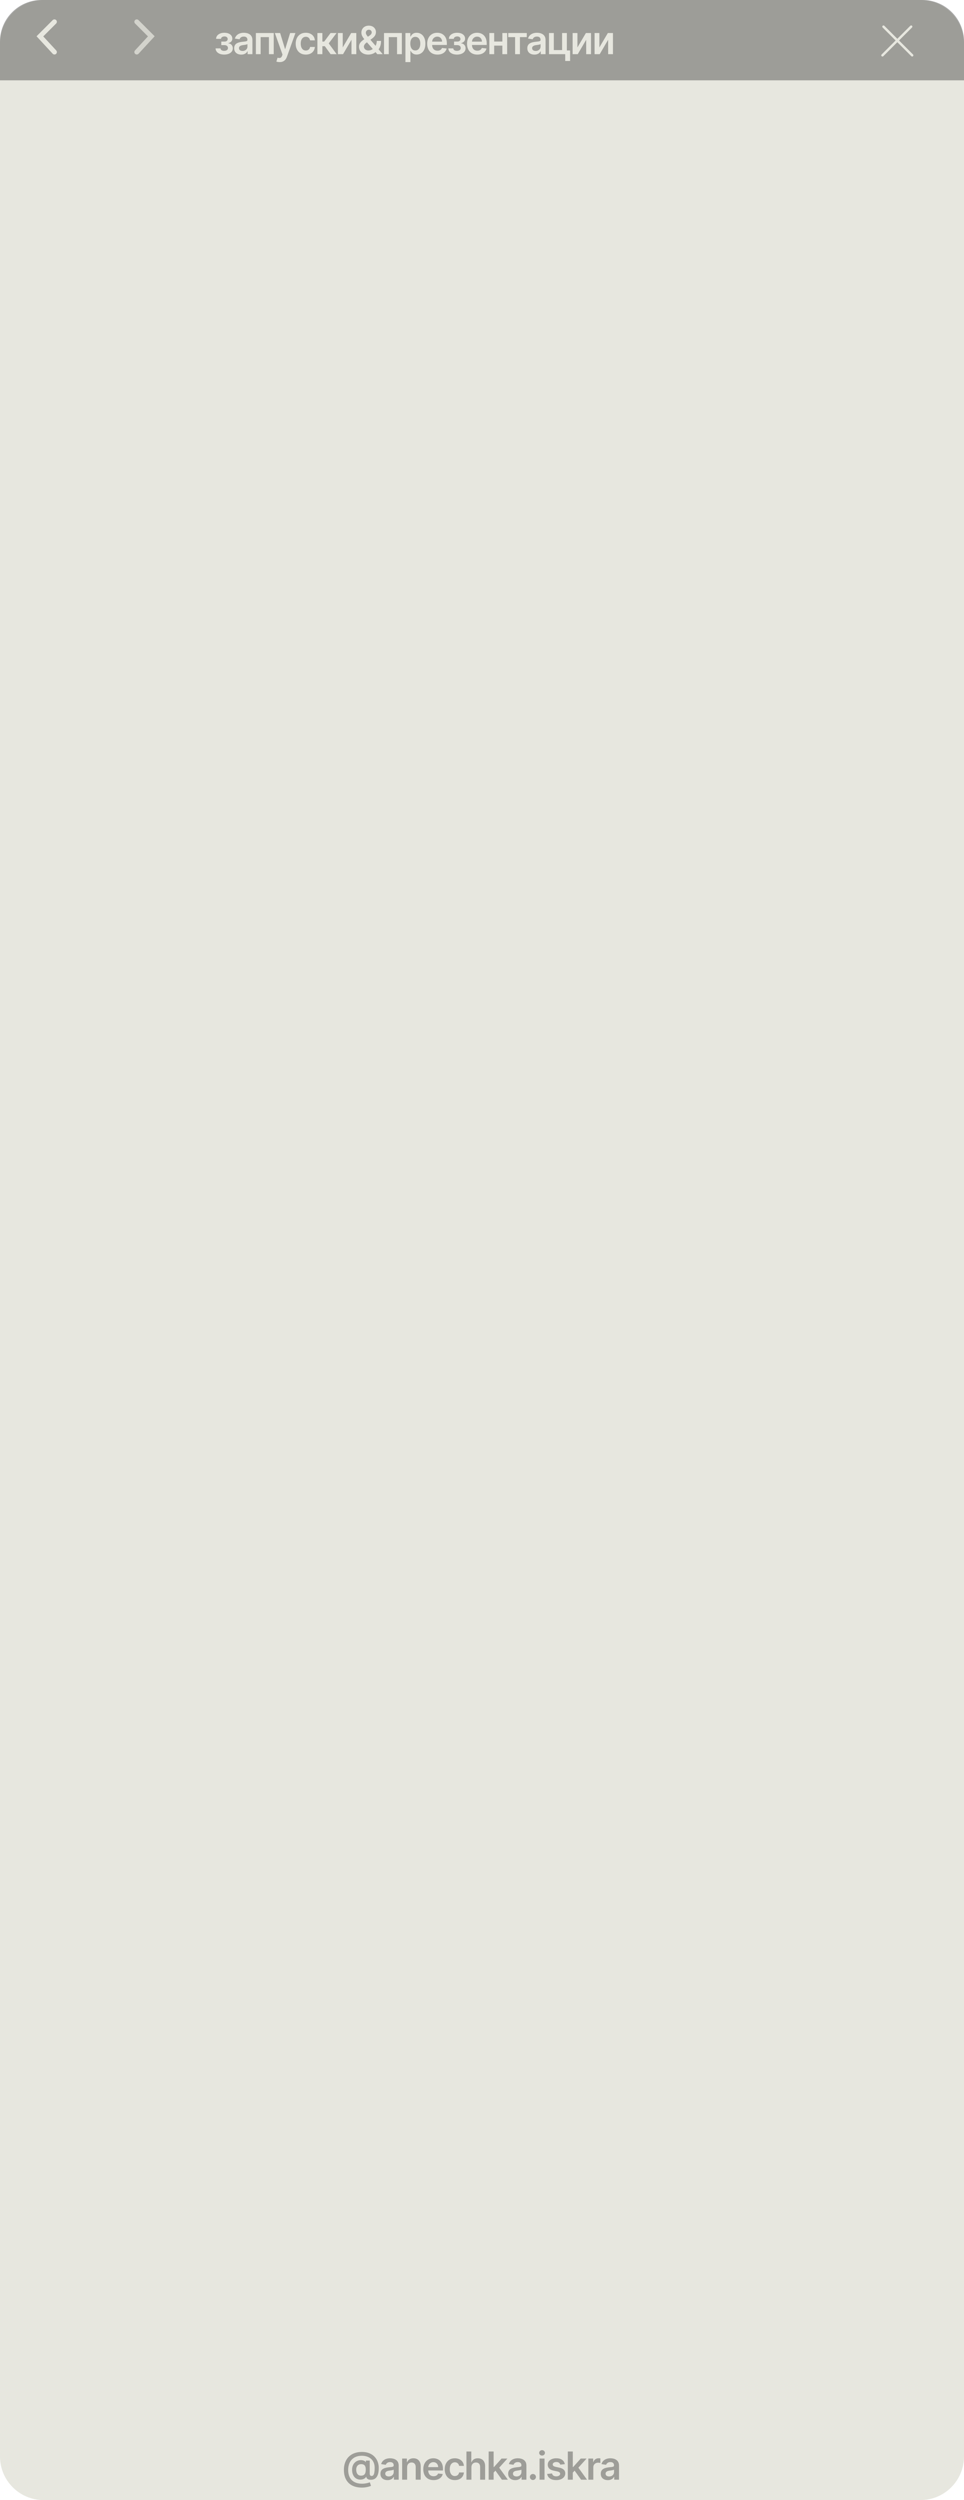 <?xml version="1.0" encoding="UTF-8"?> <svg xmlns="http://www.w3.org/2000/svg" width="804" height="2085" viewBox="0 0 804 2085" fill="none"><path data-figma-bg-blur-radius="100.187" d="M767.642 2085H36.358C16.278 2085 0 2068.72 0 2048.64V175.534V36.358C0 16.278 16.278 0 36.358 0H767.642C787.722 0 804 16.278 804 36.358V175.534V2048.64C804 2068.72 787.722 2085 767.642 2085Z" fill="#E7E7DF"></path><path data-figma-bg-blur-radius="100.187" d="M34.664 0H769.336C788.48 0 804 15.52 804 34.664V67H0V34.664C0 15.52 15.52 0 34.664 0Z" fill="#1E1E1E" fill-opacity="0.37"></path><path d="M301.905 2074.59C299.495 2074.59 297.353 2074.26 295.478 2073.6C293.611 2072.95 292.035 2071.99 290.75 2070.72C289.464 2069.46 288.489 2067.92 287.823 2066.09C287.158 2064.27 286.821 2062.19 286.813 2059.85C286.821 2057.56 287.161 2055.5 287.835 2053.67C288.508 2051.82 289.491 2050.25 290.784 2048.94C292.077 2047.62 293.657 2046.61 295.524 2045.91C297.391 2045.2 299.514 2044.85 301.894 2044.85C304.135 2044.85 306.121 2045.19 307.85 2045.87C309.587 2046.55 311.052 2047.5 312.246 2048.72C313.447 2049.93 314.353 2051.34 314.966 2052.97C315.585 2054.58 315.895 2056.33 315.895 2058.22C315.895 2059.53 315.796 2060.77 315.597 2061.94C315.398 2063.1 315.057 2064.14 314.575 2065.04C314.101 2065.94 313.454 2066.66 312.636 2067.2C311.817 2067.72 310.792 2068.01 309.56 2068.06C308.787 2068.1 308.11 2068.02 307.529 2067.84C306.947 2067.66 306.477 2067.37 306.117 2066.98C305.765 2066.58 305.543 2066.09 305.451 2065.52H305.314C305.138 2065.98 304.805 2066.4 304.315 2066.78C303.833 2067.16 303.236 2067.45 302.525 2067.67C301.813 2067.87 301.021 2067.96 300.149 2067.92C299.216 2067.87 298.351 2067.66 297.555 2067.28C296.767 2066.89 296.079 2066.34 295.49 2065.65C294.908 2064.94 294.457 2064.09 294.135 2063.1C293.814 2062.1 293.653 2060.98 293.653 2059.71C293.653 2058.48 293.829 2057.4 294.181 2056.45C294.533 2055.51 295.004 2054.71 295.593 2054.04C296.19 2053.38 296.863 2052.86 297.613 2052.48C298.363 2052.1 299.135 2051.86 299.931 2051.75C300.757 2051.63 301.534 2051.65 302.261 2051.78C302.988 2051.92 303.592 2052.13 304.074 2052.41C304.564 2052.7 304.87 2053.01 304.992 2053.34H305.153V2052.06H308.355V2062.98C308.363 2063.56 308.5 2064.02 308.768 2064.37C309.044 2064.73 309.426 2064.9 309.916 2064.9C310.528 2064.9 311.021 2064.66 311.396 2064.18C311.779 2063.69 312.054 2062.94 312.223 2061.93C312.399 2060.91 312.483 2059.61 312.475 2058.03C312.483 2056.73 312.311 2055.55 311.959 2054.49C311.614 2053.43 311.125 2052.5 310.49 2051.69C309.855 2050.89 309.093 2050.22 308.206 2049.68C307.326 2049.14 306.347 2048.73 305.268 2048.46C304.189 2048.18 303.037 2048.04 301.813 2048.04C299.939 2048.04 298.29 2048.33 296.867 2048.9C295.444 2049.47 294.25 2050.28 293.286 2051.32C292.33 2052.37 291.607 2053.62 291.117 2055.05C290.635 2056.49 290.394 2058.07 290.394 2059.81C290.394 2061.66 290.647 2063.31 291.151 2064.75C291.664 2066.18 292.414 2067.39 293.401 2068.37C294.388 2069.35 295.608 2070.09 297.062 2070.59C298.523 2071.1 300.203 2071.35 302.1 2071.35C302.972 2071.35 303.826 2071.28 304.659 2071.14C305.493 2071.01 306.243 2070.85 306.909 2070.66C307.575 2070.48 308.087 2070.32 308.447 2070.18L309.422 2073.1C308.948 2073.34 308.305 2073.58 307.494 2073.81C306.691 2074.04 305.803 2074.22 304.832 2074.37C303.868 2074.51 302.892 2074.59 301.905 2074.59ZM301.102 2064.63C302.073 2064.63 302.85 2064.44 303.431 2064.06C304.013 2063.68 304.43 2063.11 304.682 2062.36C304.935 2061.62 305.057 2060.68 305.05 2059.56C305.05 2058.52 304.92 2057.67 304.659 2057.01C304.399 2056.34 303.982 2055.85 303.409 2055.52C302.835 2055.2 302.073 2055.04 301.125 2055.04C300.268 2055.04 299.537 2055.24 298.933 2055.63C298.336 2056.02 297.877 2056.56 297.555 2057.25C297.242 2057.93 297.085 2058.7 297.085 2059.58C297.085 2060.45 297.211 2061.27 297.464 2062.04C297.724 2062.81 298.145 2063.43 298.726 2063.91C299.315 2064.39 300.107 2064.63 301.102 2064.63ZM323.201 2068.36C322.084 2068.36 321.078 2068.16 320.183 2067.76C319.295 2067.35 318.591 2066.76 318.071 2065.97C317.559 2065.18 317.302 2064.21 317.302 2063.05C317.302 2062.06 317.486 2061.24 317.853 2060.59C318.22 2059.94 318.722 2059.42 319.357 2059.03C319.992 2058.64 320.707 2058.34 321.503 2058.14C322.306 2057.93 323.136 2057.79 323.993 2057.69C325.026 2057.59 325.864 2057.49 326.507 2057.41C327.149 2057.32 327.616 2057.18 327.907 2056.99C328.205 2056.8 328.354 2056.51 328.354 2056.11V2056.04C328.354 2055.18 328.098 2054.51 327.585 2054.03C327.073 2053.56 326.334 2053.32 325.37 2053.32C324.353 2053.32 323.546 2053.54 322.949 2053.99C322.36 2054.43 321.962 2054.95 321.755 2055.56L317.876 2055.01C318.182 2053.94 318.687 2053.04 319.391 2052.32C320.095 2051.6 320.956 2051.05 321.973 2050.69C322.991 2050.33 324.116 2050.14 325.347 2050.14C326.197 2050.14 327.042 2050.24 327.884 2050.44C328.725 2050.64 329.494 2050.97 330.191 2051.43C330.887 2051.88 331.445 2052.5 331.866 2053.28C332.295 2054.06 332.509 2055.03 332.509 2056.2V2068H328.515V2065.58H328.377C328.125 2066.07 327.769 2066.53 327.31 2066.96C326.859 2067.38 326.288 2067.72 325.6 2067.98C324.919 2068.23 324.119 2068.36 323.201 2068.36ZM324.28 2065.3C325.114 2065.3 325.837 2065.14 326.449 2064.81C327.061 2064.47 327.532 2064.03 327.861 2063.48C328.197 2062.93 328.366 2062.33 328.366 2061.68V2059.6C328.236 2059.71 328.014 2059.81 327.7 2059.9C327.394 2059.99 327.05 2060.07 326.667 2060.14C326.285 2060.21 325.906 2060.27 325.531 2060.32C325.156 2060.38 324.831 2060.42 324.556 2060.46C323.936 2060.54 323.381 2060.68 322.891 2060.87C322.402 2061.06 322.015 2061.33 321.732 2061.68C321.449 2062.01 321.308 2062.45 321.308 2062.98C321.308 2063.75 321.587 2064.33 322.145 2064.72C322.704 2065.11 323.416 2065.3 324.28 2065.3ZM339.548 2057.67V2068H335.394V2050.37H339.365V2053.37H339.571C339.977 2052.38 340.623 2051.6 341.511 2051.01C342.406 2050.43 343.511 2050.14 344.827 2050.14C346.044 2050.14 347.104 2050.4 348.006 2050.92C348.917 2051.44 349.621 2052.2 350.118 2053.18C350.623 2054.17 350.872 2055.37 350.864 2056.78V2068H346.71V2057.42C346.71 2056.24 346.404 2055.32 345.791 2054.65C345.187 2053.99 344.349 2053.65 343.278 2053.65C342.551 2053.65 341.905 2053.81 341.339 2054.14C340.78 2054.45 340.34 2054.91 340.019 2055.5C339.705 2056.1 339.548 2056.82 339.548 2057.67ZM361.599 2068.34C359.832 2068.34 358.305 2067.98 357.02 2067.24C355.742 2066.5 354.759 2065.45 354.07 2064.1C353.382 2062.74 353.037 2061.13 353.037 2059.29C353.037 2057.48 353.382 2055.88 354.07 2054.51C354.766 2053.14 355.738 2052.07 356.985 2051.3C358.232 2050.53 359.698 2050.14 361.381 2050.14C362.467 2050.14 363.493 2050.32 364.457 2050.67C365.428 2051.01 366.285 2051.55 367.027 2052.28C367.777 2053 368.366 2053.93 368.795 2055.05C369.223 2056.17 369.437 2057.5 369.437 2059.05V2060.32H354.988V2057.52H365.455C365.447 2056.73 365.275 2056.02 364.939 2055.4C364.602 2054.77 364.131 2054.28 363.527 2053.92C362.93 2053.56 362.234 2053.38 361.438 2053.38C360.589 2053.38 359.843 2053.59 359.2 2054C358.558 2054.4 358.056 2054.94 357.697 2055.61C357.345 2056.26 357.165 2056.99 357.157 2057.77V2060.22C357.157 2061.24 357.345 2062.12 357.72 2062.86C358.095 2063.59 358.619 2064.14 359.292 2064.53C359.965 2064.92 360.753 2065.11 361.656 2065.11C362.261 2065.11 362.808 2065.02 363.297 2064.86C363.787 2064.68 364.212 2064.42 364.571 2064.09C364.931 2063.75 365.203 2063.33 365.386 2062.84L369.265 2063.27C369.02 2064.3 368.554 2065.19 367.865 2065.96C367.184 2066.71 366.312 2067.3 365.248 2067.72C364.185 2068.14 362.968 2068.34 361.599 2068.34ZM379.349 2068.34C377.589 2068.34 376.078 2067.96 374.816 2067.19C373.561 2066.41 372.593 2065.35 371.912 2063.98C371.239 2062.61 370.902 2061.04 370.902 2059.25C370.902 2057.46 371.246 2055.88 371.935 2054.51C372.624 2053.14 373.595 2052.07 374.85 2051.3C376.112 2050.53 377.604 2050.14 379.326 2050.14C380.757 2050.14 382.023 2050.41 383.125 2050.93C384.234 2051.45 385.118 2052.19 385.776 2053.15C386.434 2054.1 386.809 2055.21 386.9 2056.48H382.93C382.769 2055.63 382.386 2054.92 381.782 2054.35C381.185 2053.78 380.386 2053.49 379.383 2053.49C378.534 2053.49 377.788 2053.72 377.145 2054.18C376.503 2054.63 376.001 2055.28 375.642 2056.13C375.29 2056.98 375.114 2058 375.114 2059.19C375.114 2060.39 375.29 2061.42 375.642 2062.28C375.994 2063.14 376.487 2063.8 377.122 2064.27C377.765 2064.73 378.519 2064.96 379.383 2064.96C379.995 2064.96 380.542 2064.84 381.024 2064.61C381.514 2064.38 381.923 2064.04 382.252 2063.59C382.581 2063.15 382.807 2062.61 382.93 2061.97H386.9C386.801 2063.22 386.434 2064.33 385.799 2065.29C385.164 2066.25 384.299 2067 383.205 2067.54C382.111 2068.08 380.825 2068.34 379.349 2068.34ZM393.174 2057.67V2068H389.019V2044.5H393.082V2053.37H393.288C393.702 2052.37 394.34 2051.59 395.205 2051.01C396.077 2050.43 397.187 2050.14 398.533 2050.14C399.757 2050.14 400.825 2050.4 401.735 2050.91C402.646 2051.42 403.35 2052.17 403.847 2053.16C404.352 2054.15 404.604 2055.35 404.604 2056.78V2068H400.45V2057.42C400.45 2056.23 400.144 2055.31 399.532 2054.65C398.927 2053.99 398.078 2053.65 396.984 2053.65C396.249 2053.65 395.591 2053.81 395.01 2054.14C394.436 2054.45 393.985 2054.91 393.656 2055.5C393.334 2056.1 393.174 2056.82 393.174 2057.67ZM411.334 2062.47L411.322 2057.45H411.988L418.323 2050.37H423.178L415.385 2059.05H414.524L411.334 2062.47ZM407.547 2068V2044.5H411.701V2068H407.547ZM418.61 2068L412.872 2059.98L415.672 2057.05L423.579 2068H418.61ZM429.726 2068.36C428.609 2068.36 427.603 2068.16 426.708 2067.76C425.821 2067.35 425.117 2066.76 424.596 2065.97C424.084 2065.18 423.827 2064.21 423.827 2063.05C423.827 2062.06 424.011 2061.24 424.378 2060.59C424.746 2059.94 425.247 2059.42 425.882 2059.03C426.517 2058.64 427.232 2058.34 428.028 2058.14C428.831 2057.93 429.661 2057.79 430.518 2057.69C431.551 2057.59 432.389 2057.49 433.032 2057.41C433.674 2057.32 434.141 2057.18 434.432 2056.99C434.73 2056.8 434.879 2056.51 434.879 2056.11V2056.04C434.879 2055.18 434.623 2054.51 434.111 2054.03C433.598 2053.56 432.86 2053.32 431.896 2053.32C430.878 2053.32 430.071 2053.54 429.474 2053.99C428.885 2054.43 428.487 2054.95 428.28 2055.56L424.401 2055.01C424.707 2053.94 425.212 2053.04 425.916 2052.32C426.62 2051.6 427.481 2051.05 428.498 2050.69C429.516 2050.33 430.641 2050.14 431.873 2050.14C432.722 2050.14 433.567 2050.24 434.409 2050.44C435.251 2050.64 436.019 2050.97 436.716 2051.43C437.412 2051.88 437.971 2052.5 438.391 2053.28C438.82 2054.06 439.034 2055.03 439.034 2056.2V2068H435.04V2065.58H434.902C434.65 2066.07 434.294 2066.53 433.835 2066.96C433.384 2067.38 432.814 2067.72 432.125 2067.98C431.444 2068.23 430.645 2068.36 429.726 2068.36ZM430.805 2065.3C431.639 2065.3 432.362 2065.14 432.974 2064.81C433.586 2064.47 434.057 2064.03 434.386 2063.48C434.723 2062.93 434.891 2062.33 434.891 2061.68V2059.6C434.761 2059.71 434.539 2059.81 434.225 2059.9C433.919 2059.99 433.575 2060.07 433.192 2060.14C432.81 2060.21 432.431 2060.27 432.056 2060.32C431.681 2060.38 431.356 2060.42 431.081 2060.46C430.461 2060.54 429.906 2060.68 429.417 2060.87C428.927 2061.06 428.541 2061.33 428.257 2061.68C427.974 2062.01 427.833 2062.45 427.833 2062.98C427.833 2063.75 428.112 2064.33 428.671 2064.72C429.229 2065.11 429.941 2065.3 430.805 2065.3ZM444.478 2068.25C443.782 2068.25 443.185 2068.01 442.688 2067.52C442.19 2067.03 441.946 2066.43 441.953 2065.73C441.946 2065.04 442.19 2064.45 442.688 2063.96C443.185 2063.47 443.782 2063.23 444.478 2063.23C445.151 2063.23 445.737 2063.47 446.234 2063.96C446.739 2064.45 446.995 2065.04 447.003 2065.73C446.995 2066.19 446.873 2066.62 446.636 2067C446.406 2067.38 446.1 2067.69 445.718 2067.92C445.343 2068.14 444.93 2068.25 444.478 2068.25ZM450 2068V2050.37H454.154V2068H450ZM452.088 2047.87C451.43 2047.87 450.864 2047.65 450.39 2047.22C449.915 2046.77 449.678 2046.24 449.678 2045.62C449.678 2044.99 449.915 2044.46 450.39 2044.03C450.864 2043.58 451.43 2043.36 452.088 2043.36C452.754 2043.36 453.32 2043.58 453.787 2044.03C454.261 2044.46 454.498 2044.99 454.498 2045.62C454.498 2046.24 454.261 2046.77 453.787 2047.22C453.32 2047.65 452.754 2047.87 452.088 2047.87ZM471.066 2055.03L467.279 2055.44C467.172 2055.06 466.984 2054.7 466.717 2054.37C466.456 2054.03 466.105 2053.76 465.661 2053.55C465.217 2053.34 464.674 2053.24 464.031 2053.24C463.167 2053.24 462.44 2053.43 461.851 2053.8C461.269 2054.18 460.982 2054.66 460.99 2055.26C460.982 2055.77 461.17 2056.19 461.552 2056.51C461.942 2056.83 462.585 2057.1 463.48 2057.3L466.487 2057.95C468.155 2058.31 469.395 2058.88 470.206 2059.66C471.024 2060.44 471.437 2061.46 471.445 2062.72C471.437 2063.83 471.112 2064.81 470.469 2065.66C469.834 2066.5 468.951 2067.16 467.818 2067.63C466.686 2068.11 465.385 2068.34 463.916 2068.34C461.759 2068.34 460.022 2067.89 458.706 2066.99C457.39 2066.08 456.606 2064.81 456.353 2063.19L460.404 2062.8C460.588 2063.6 460.978 2064.2 461.575 2064.6C462.172 2065.01 462.948 2065.21 463.905 2065.21C464.892 2065.21 465.684 2065.01 466.281 2064.6C466.885 2064.2 467.187 2063.7 467.187 2063.1C467.187 2062.59 466.992 2062.18 466.602 2061.85C466.219 2061.52 465.623 2061.27 464.811 2061.09L461.805 2060.46C460.114 2060.11 458.863 2059.51 458.052 2058.68C457.241 2057.84 456.839 2056.78 456.847 2055.49C456.839 2054.4 457.134 2053.46 457.73 2052.67C458.335 2051.86 459.173 2051.24 460.244 2050.81C461.323 2050.36 462.566 2050.14 463.974 2050.14C466.039 2050.14 467.665 2050.58 468.851 2051.46C470.045 2052.34 470.783 2053.53 471.066 2055.03ZM477.365 2062.47L477.354 2057.45H478.02L484.355 2050.37H489.209L481.417 2059.05H480.556L477.365 2062.47ZM473.578 2068V2044.5H477.733V2068H473.578ZM484.642 2068L478.903 2059.98L481.704 2057.05L489.611 2068H484.642ZM490.685 2068V2050.37H494.714V2053.31H494.897C495.219 2052.29 495.769 2051.51 496.55 2050.96C497.338 2050.4 498.237 2050.12 499.247 2050.12C499.476 2050.12 499.733 2050.13 500.016 2050.15C500.306 2050.17 500.548 2050.2 500.739 2050.23V2054.06C500.563 2053.99 500.284 2053.94 499.901 2053.9C499.526 2053.84 499.163 2053.81 498.811 2053.81C498.053 2053.81 497.372 2053.98 496.768 2054.31C496.171 2054.63 495.701 2055.08 495.356 2055.65C495.012 2056.22 494.84 2056.89 494.84 2057.64V2068H490.685ZM506.963 2068.36C505.846 2068.36 504.84 2068.16 503.945 2067.76C503.057 2067.35 502.353 2066.76 501.833 2065.97C501.321 2065.18 501.064 2064.21 501.064 2063.05C501.064 2062.06 501.248 2061.24 501.615 2060.59C501.982 2059.94 502.484 2059.42 503.119 2059.03C503.754 2058.64 504.469 2058.34 505.265 2058.14C506.068 2057.93 506.898 2057.79 507.755 2057.69C508.788 2057.59 509.626 2057.49 510.269 2057.41C510.911 2057.32 511.378 2057.18 511.669 2056.99C511.967 2056.8 512.116 2056.51 512.116 2056.11V2056.04C512.116 2055.18 511.86 2054.51 511.347 2054.03C510.835 2053.56 510.096 2053.32 509.132 2053.32C508.115 2053.32 507.308 2053.54 506.711 2053.99C506.122 2054.43 505.724 2054.95 505.517 2055.56L501.638 2055.01C501.944 2053.94 502.449 2053.04 503.153 2052.32C503.857 2051.6 504.718 2051.05 505.735 2050.69C506.753 2050.33 507.878 2050.14 509.109 2050.14C509.959 2050.14 510.804 2050.24 511.646 2050.44C512.487 2050.64 513.256 2050.97 513.953 2051.43C514.649 2051.88 515.207 2052.5 515.628 2053.28C516.057 2054.06 516.271 2055.03 516.271 2056.2V2068H512.277V2065.58H512.139C511.887 2066.07 511.531 2066.53 511.072 2066.96C510.62 2067.38 510.05 2067.72 509.362 2067.98C508.681 2068.23 507.881 2068.36 506.963 2068.36ZM508.042 2065.3C508.876 2065.3 509.599 2065.14 510.211 2064.81C510.823 2064.47 511.294 2064.03 511.623 2063.48C511.959 2062.93 512.128 2062.33 512.128 2061.68V2059.6C511.998 2059.71 511.776 2059.81 511.462 2059.9C511.156 2059.99 510.812 2060.07 510.429 2060.14C510.047 2060.21 509.668 2060.27 509.293 2060.32C508.918 2060.38 508.593 2060.42 508.317 2060.46C507.698 2060.54 507.143 2060.68 506.653 2060.87C506.164 2061.06 505.777 2061.33 505.494 2061.68C505.211 2062.01 505.07 2062.45 505.07 2062.98C505.07 2063.75 505.349 2064.33 505.907 2064.72C506.466 2065.11 507.177 2065.3 508.042 2065.3Z" fill="#9D9D98"></path><path d="M179.79 40.347H183.91C183.948 41.005 184.243 41.514 184.794 41.874C185.345 42.233 186.06 42.413 186.94 42.413C187.835 42.413 188.589 42.218 189.201 41.828C189.821 41.43 190.13 40.83 190.13 40.026C190.13 39.552 190.012 39.135 189.775 38.775C189.537 38.408 189.205 38.125 188.776 37.926C188.348 37.727 187.843 37.628 187.261 37.628H184.564V34.678H187.261C188.126 34.678 188.78 34.479 189.224 34.081C189.675 33.683 189.901 33.182 189.901 32.578C189.901 31.927 189.664 31.4 189.189 30.994C188.723 30.589 188.076 30.386 187.25 30.386C186.424 30.386 185.735 30.573 185.184 30.948C184.641 31.323 184.358 31.805 184.335 32.394H180.238C180.253 31.369 180.559 30.478 181.156 29.72C181.76 28.963 182.571 28.374 183.589 27.953C184.614 27.532 185.769 27.322 187.055 27.322C188.432 27.322 189.622 27.528 190.624 27.941C191.626 28.354 192.399 28.932 192.942 29.674C193.485 30.409 193.757 31.273 193.757 32.268C193.757 33.224 193.459 34.016 192.862 34.644C192.265 35.263 191.462 35.707 190.452 35.975V36.159C191.148 36.197 191.775 36.396 192.334 36.755C192.893 37.107 193.336 37.586 193.665 38.19C193.994 38.794 194.159 39.494 194.159 40.29C194.159 41.369 193.849 42.302 193.229 43.09C192.609 43.871 191.756 44.471 190.67 44.892C189.591 45.313 188.355 45.523 186.963 45.523C185.609 45.523 184.396 45.321 183.325 44.915C182.261 44.502 181.416 43.909 180.788 43.136C180.161 42.364 179.828 41.434 179.79 40.347ZM201.21 45.535C200.092 45.535 199.086 45.336 198.191 44.938C197.304 44.533 196.6 43.936 196.079 43.148C195.567 42.36 195.311 41.388 195.311 40.233C195.311 39.238 195.494 38.416 195.861 37.765C196.229 37.115 196.73 36.595 197.365 36.205C198 35.814 198.715 35.52 199.511 35.321C200.314 35.114 201.145 34.965 202.001 34.873C203.034 34.766 203.872 34.67 204.515 34.586C205.158 34.494 205.624 34.357 205.915 34.173C206.213 33.982 206.363 33.687 206.363 33.289V33.221C206.363 32.356 206.106 31.686 205.594 31.212C205.081 30.738 204.343 30.501 203.379 30.501C202.361 30.501 201.554 30.723 200.957 31.166C200.368 31.61 199.97 32.134 199.763 32.739L195.884 32.188C196.19 31.116 196.695 30.221 197.399 29.502C198.103 28.775 198.964 28.232 199.982 27.872C200.999 27.505 202.124 27.322 203.356 27.322C204.205 27.322 205.05 27.421 205.892 27.62C206.734 27.819 207.503 28.148 208.199 28.607C208.895 29.058 209.454 29.674 209.874 30.455C210.303 31.235 210.517 32.211 210.517 33.381V45.179H206.523V42.758H206.386C206.133 43.247 205.777 43.706 205.318 44.135C204.867 44.556 204.297 44.896 203.608 45.156C202.927 45.409 202.128 45.535 201.21 45.535ZM202.288 42.482C203.122 42.482 203.845 42.318 204.457 41.989C205.07 41.652 205.54 41.208 205.869 40.657C206.206 40.106 206.374 39.506 206.374 38.856V36.778C206.244 36.885 206.022 36.985 205.708 37.077C205.402 37.169 205.058 37.249 204.675 37.318C204.293 37.387 203.914 37.448 203.539 37.501C203.164 37.555 202.839 37.601 202.564 37.639C201.944 37.723 201.389 37.861 200.9 38.052C200.41 38.243 200.024 38.511 199.741 38.856C199.457 39.192 199.316 39.628 199.316 40.164C199.316 40.929 199.595 41.507 200.154 41.897C200.712 42.287 201.424 42.482 202.288 42.482ZM213.402 45.179V27.551H228.287V45.179H224.282V30.96H217.373V45.179H213.402ZM233.218 51.79C232.651 51.79 232.127 51.744 231.645 51.652C231.171 51.568 230.792 51.468 230.509 51.354L231.473 48.117C232.078 48.293 232.617 48.377 233.091 48.37C233.566 48.362 233.983 48.213 234.342 47.922C234.71 47.639 235.019 47.165 235.272 46.499L235.628 45.547L229.235 27.551H233.642L237.705 40.864H237.889L241.963 27.551H246.381L239.323 47.314C238.994 48.247 238.558 49.047 238.015 49.712C237.472 50.386 236.806 50.898 236.018 51.25C235.237 51.61 234.304 51.79 233.218 51.79ZM255.053 45.523C253.293 45.523 251.782 45.137 250.52 44.364C249.265 43.592 248.297 42.524 247.616 41.162C246.943 39.793 246.606 38.217 246.606 36.434C246.606 34.644 246.951 33.064 247.639 31.694C248.328 30.317 249.3 29.246 250.554 28.481C251.817 27.708 253.309 27.322 255.03 27.322C256.461 27.322 257.727 27.585 258.829 28.113C259.938 28.634 260.822 29.372 261.48 30.328C262.138 31.277 262.513 32.387 262.605 33.657H258.634C258.473 32.807 258.091 32.1 257.486 31.534C256.889 30.96 256.09 30.673 255.088 30.673C254.238 30.673 253.492 30.902 252.85 31.361C252.207 31.813 251.706 32.463 251.346 33.312C250.994 34.162 250.818 35.179 250.818 36.365C250.818 37.566 250.994 38.599 251.346 39.464C251.698 40.321 252.192 40.983 252.827 41.449C253.469 41.908 254.223 42.138 255.088 42.138C255.7 42.138 256.247 42.023 256.729 41.794C257.218 41.556 257.628 41.216 257.957 40.772C258.286 40.328 258.511 39.789 258.634 39.154H262.605C262.505 40.401 262.138 41.507 261.503 42.471C260.868 43.427 260.003 44.177 258.909 44.72C257.815 45.256 256.53 45.523 255.053 45.523ZM264.723 45.179V27.551H268.878V34.667H270.393L275.695 27.551H280.699L274.169 36.205L280.768 45.179H275.741L270.909 38.534H268.878V45.179H264.723ZM285.836 39.556L292.894 27.551H297.163V45.179H293.147V33.163L286.111 45.179H281.831V27.551H285.836V39.556ZM307.161 45.523C305.554 45.523 304.173 45.233 303.018 44.651C301.863 44.07 300.971 43.286 300.344 42.299C299.724 41.304 299.414 40.183 299.414 38.936C299.414 37.995 299.605 37.161 299.988 36.434C300.378 35.707 300.914 35.034 301.595 34.414C302.283 33.794 303.079 33.178 303.982 32.566L308.148 29.732C308.76 29.334 309.223 28.913 309.537 28.469C309.858 28.025 310.019 27.505 310.019 26.908C310.019 26.403 309.804 25.925 309.376 25.474C308.955 25.022 308.374 24.797 307.631 24.797C307.134 24.797 306.694 24.915 306.312 25.152C305.937 25.382 305.642 25.684 305.428 26.059C305.221 26.434 305.118 26.832 305.118 27.253C305.118 27.765 305.26 28.286 305.543 28.814C305.833 29.341 306.208 29.889 306.667 30.455C307.134 31.021 307.631 31.622 308.159 32.257L319.188 45.179H314.69L305.531 34.69C304.85 33.894 304.192 33.11 303.557 32.337C302.93 31.564 302.413 30.761 302.008 29.927C301.61 29.085 301.411 28.175 301.411 27.195C301.411 26.086 301.667 25.095 302.18 24.223C302.693 23.343 303.408 22.651 304.326 22.146C305.252 21.641 306.335 21.388 307.574 21.388C308.814 21.388 309.877 21.633 310.765 22.123C311.652 22.612 312.337 23.263 312.819 24.074C313.301 24.885 313.542 25.768 313.542 26.725C313.542 27.834 313.266 28.829 312.716 29.709C312.165 30.581 311.4 31.373 310.42 32.084L305.669 35.562C304.889 36.128 304.33 36.702 303.993 37.283C303.657 37.857 303.488 38.347 303.488 38.752C303.488 39.372 303.645 39.934 303.959 40.439C304.273 40.944 304.713 41.35 305.279 41.656C305.853 41.954 306.522 42.103 307.287 42.103C308.129 42.103 308.959 41.916 309.778 41.541C310.596 41.158 311.342 40.615 312.016 39.911C312.689 39.208 313.224 38.366 313.622 37.387C314.02 36.4 314.219 35.306 314.219 34.104H317.788C317.788 35.589 317.624 36.882 317.295 37.983C316.966 39.077 316.541 40.003 316.021 40.761C315.501 41.511 314.95 42.111 314.368 42.562C314.185 42.693 314.009 42.823 313.84 42.953C313.672 43.083 313.496 43.213 313.312 43.343C312.486 44.093 311.518 44.644 310.409 44.996C309.307 45.347 308.224 45.523 307.161 45.523ZM320.274 45.179V27.551H335.159V45.179H331.154V30.96H324.245V45.179H320.274ZM338.139 51.79V27.551H342.225V30.466H342.466C342.68 30.038 342.982 29.582 343.372 29.1C343.762 28.611 344.29 28.194 344.956 27.849C345.622 27.497 346.471 27.322 347.504 27.322C348.866 27.322 350.094 27.67 351.188 28.366C352.29 29.055 353.162 30.076 353.805 31.43C354.455 32.777 354.78 34.429 354.78 36.388C354.78 38.324 354.463 39.969 353.827 41.323C353.192 42.677 352.328 43.71 351.234 44.422C350.14 45.133 348.9 45.489 347.515 45.489C346.505 45.489 345.668 45.321 345.002 44.984C344.336 44.647 343.801 44.242 343.395 43.768C342.997 43.286 342.687 42.83 342.466 42.402H342.293V51.79H338.139ZM342.213 36.365C342.213 37.505 342.374 38.504 342.695 39.361C343.024 40.218 343.495 40.887 344.107 41.369C344.726 41.843 345.476 42.081 346.356 42.081C347.274 42.081 348.043 41.836 348.663 41.346C349.283 40.849 349.749 40.172 350.063 39.315C350.384 38.45 350.545 37.467 350.545 36.365C350.545 35.271 350.388 34.299 350.075 33.45C349.761 32.601 349.294 31.935 348.674 31.453C348.055 30.971 347.282 30.73 346.356 30.73C345.469 30.73 344.715 30.963 344.095 31.43C343.476 31.897 343.005 32.551 342.684 33.393C342.37 34.234 342.213 35.225 342.213 36.365ZM364.849 45.523C363.082 45.523 361.555 45.156 360.27 44.422C358.992 43.68 358.009 42.631 357.321 41.277C356.632 39.915 356.288 38.312 356.288 36.468C356.288 34.655 356.632 33.064 357.321 31.694C358.017 30.317 358.988 29.246 360.236 28.481C361.483 27.708 362.948 27.322 364.631 27.322C365.718 27.322 366.743 27.497 367.707 27.849C368.679 28.194 369.535 28.729 370.278 29.456C371.027 30.183 371.617 31.109 372.045 32.233C372.474 33.351 372.688 34.682 372.688 36.227V37.501H358.239V34.701H368.705C368.698 33.905 368.526 33.198 368.189 32.578C367.852 31.951 367.382 31.457 366.777 31.097C366.18 30.738 365.484 30.558 364.689 30.558C363.839 30.558 363.093 30.765 362.451 31.178C361.808 31.583 361.307 32.119 360.947 32.784C360.595 33.442 360.415 34.165 360.408 34.953V37.398C360.408 38.423 360.595 39.303 360.97 40.038C361.345 40.764 361.869 41.323 362.542 41.713C363.216 42.096 364.004 42.287 364.907 42.287C365.511 42.287 366.058 42.203 366.548 42.035C367.037 41.859 367.462 41.602 367.822 41.266C368.181 40.929 368.453 40.512 368.636 40.015L372.516 40.451C372.271 41.476 371.804 42.371 371.115 43.136C370.434 43.894 369.562 44.483 368.499 44.904C367.435 45.317 366.219 45.523 364.849 45.523ZM373.934 40.347H378.054C378.093 41.005 378.387 41.514 378.938 41.874C379.489 42.233 380.204 42.413 381.084 42.413C381.979 42.413 382.733 42.218 383.345 41.828C383.965 41.43 384.275 40.83 384.275 40.026C384.275 39.552 384.156 39.135 383.919 38.775C383.682 38.408 383.349 38.125 382.92 37.926C382.492 37.727 381.987 37.628 381.406 37.628H378.708V34.678H381.406C382.27 34.678 382.924 34.479 383.368 34.081C383.819 33.683 384.045 33.182 384.045 32.578C384.045 31.927 383.808 31.4 383.334 30.994C382.867 30.589 382.22 30.386 381.394 30.386C380.568 30.386 379.879 30.573 379.328 30.948C378.785 31.323 378.502 31.805 378.479 32.394H374.382C374.397 31.369 374.703 30.478 375.3 29.72C375.904 28.963 376.715 28.374 377.733 27.953C378.758 27.532 379.914 27.322 381.199 27.322C382.576 27.322 383.766 27.528 384.768 27.941C385.77 28.354 386.543 28.932 387.086 29.674C387.63 30.409 387.901 31.273 387.901 32.268C387.901 33.224 387.603 34.016 387.006 34.644C386.409 35.263 385.606 35.707 384.596 35.975V36.159C385.292 36.197 385.92 36.396 386.478 36.755C387.037 37.107 387.48 37.586 387.809 38.19C388.138 38.794 388.303 39.494 388.303 40.29C388.303 41.369 387.993 42.302 387.373 43.09C386.754 43.871 385.901 44.471 384.814 44.892C383.735 45.313 382.5 45.523 381.107 45.523C379.753 45.523 378.54 45.321 377.469 44.915C376.406 44.502 375.56 43.909 374.933 43.136C374.305 42.364 373.972 41.434 373.934 40.347ZM398.085 45.523C396.318 45.523 394.791 45.156 393.506 44.422C392.228 43.68 391.245 42.631 390.557 41.277C389.868 39.915 389.524 38.312 389.524 36.468C389.524 34.655 389.868 33.064 390.557 31.694C391.253 30.317 392.224 29.246 393.472 28.481C394.719 27.708 396.184 27.322 397.867 27.322C398.954 27.322 399.979 27.497 400.943 27.849C401.915 28.194 402.771 28.729 403.514 29.456C404.263 30.183 404.853 31.109 405.281 32.233C405.71 33.351 405.924 34.682 405.924 36.227V37.501H391.475V34.701H401.941C401.934 33.905 401.762 33.198 401.425 32.578C401.088 31.951 400.618 31.457 400.013 31.097C399.416 30.738 398.72 30.558 397.925 30.558C397.075 30.558 396.329 30.765 395.687 31.178C395.044 31.583 394.543 32.119 394.183 32.784C393.831 33.442 393.651 34.165 393.644 34.953V37.398C393.644 38.423 393.831 39.303 394.206 40.038C394.581 40.764 395.105 41.323 395.778 41.713C396.452 42.096 397.24 42.287 398.143 42.287C398.747 42.287 399.294 42.203 399.784 42.035C400.273 41.859 400.698 41.602 401.058 41.266C401.417 40.929 401.689 40.512 401.872 40.015L405.752 40.451C405.507 41.476 405.04 42.371 404.351 43.136C403.67 43.894 402.798 44.483 401.735 44.904C400.671 45.317 399.455 45.523 398.085 45.523ZM420.254 34.644V38.052H410.866V34.644H420.254ZM412.151 27.551V45.179H408.146V27.551H412.151ZM422.974 27.551V45.179H418.98V27.551H422.974ZM423.91 30.96V27.551H439.335V30.96H433.631V45.179H429.614V30.96H423.91ZM445.697 45.535C444.58 45.535 443.574 45.336 442.679 44.938C441.791 44.533 441.087 43.936 440.567 43.148C440.054 42.36 439.798 41.388 439.798 40.233C439.798 39.238 439.982 38.416 440.349 37.765C440.716 37.115 441.217 36.595 441.852 36.205C442.487 35.814 443.203 35.52 443.998 35.321C444.802 35.114 445.632 34.965 446.489 34.873C447.522 34.766 448.36 34.67 449.002 34.586C449.645 34.494 450.112 34.357 450.402 34.173C450.701 33.982 450.85 33.687 450.85 33.289V33.221C450.85 32.356 450.594 31.686 450.081 31.212C449.568 30.738 448.83 30.501 447.866 30.501C446.848 30.501 446.041 30.723 445.445 31.166C444.855 31.61 444.458 32.134 444.251 32.739L440.372 32.188C440.678 31.116 441.183 30.221 441.887 29.502C442.591 28.775 443.451 28.232 444.469 27.872C445.487 27.505 446.611 27.322 447.843 27.322C448.692 27.322 449.538 27.421 450.379 27.62C451.221 27.819 451.99 28.148 452.686 28.607C453.383 29.058 453.941 29.674 454.362 30.455C454.79 31.235 455.005 32.211 455.005 33.381V45.179H451.011V42.758H450.873C450.62 43.247 450.265 43.706 449.806 44.135C449.354 44.556 448.784 44.896 448.096 45.156C447.415 45.409 446.615 45.535 445.697 45.535ZM446.776 42.482C447.61 42.482 448.333 42.318 448.945 41.989C449.557 41.652 450.028 41.208 450.357 40.657C450.693 40.106 450.861 39.506 450.861 38.856V36.778C450.731 36.885 450.51 36.985 450.196 37.077C449.89 37.169 449.545 37.249 449.163 37.318C448.78 37.387 448.402 37.448 448.027 37.501C447.652 37.555 447.327 37.601 447.051 37.639C446.431 37.723 445.877 37.861 445.387 38.052C444.897 38.243 444.511 38.511 444.228 38.856C443.945 39.192 443.803 39.628 443.803 40.164C443.803 40.929 444.083 41.507 444.641 41.897C445.2 42.287 445.911 42.482 446.776 42.482ZM472.775 27.551V42.081H475.472V50.849H471.409V45.179H457.889V27.551H461.895V41.771H468.804V27.551H472.775ZM481.59 39.556L488.648 27.551H492.917V45.179H488.9V33.163L481.865 45.179H477.585V27.551H481.59V39.556ZM499.896 39.556L506.954 27.551H511.224V45.179H507.207V33.163L500.172 45.179H495.891V27.551H499.896V39.556Z" fill="#E7E7DF"></path><path d="M45.398 18.179L33.278 30.299L45.398 43.428" stroke="#E7E7DF" stroke-width="4.04" stroke-linecap="round"></path><path d="M114.075 18.179L126.194 30.299L114.075 43.428" stroke="#E7E7DF" stroke-opacity="0.73" stroke-width="4.04" stroke-linecap="round"></path><path d="M736.845 22.219L760.774 46.148" stroke="#E7E7DF" stroke-width="2.02" stroke-linecap="round"></path><path d="M759.929 22.219L736 46.148" stroke="#E7E7DF" stroke-width="2.02" stroke-linecap="round"></path><defs><clipPath id="bgblur_0_687_259_clip_path" transform="translate(100.187 100.187)"><path d="M767.642 2085H36.358C16.278 2085 0 2068.72 0 2048.64V175.534V36.358C0 16.278 16.278 0 36.358 0H767.642C787.722 0 804 16.278 804 36.358V175.534V2048.64C804 2068.72 787.722 2085 767.642 2085Z"></path></clipPath><clipPath id="bgblur_1_687_259_clip_path" transform="translate(100.187 100.187)"><path d="M34.664 0H769.336C788.48 0 804 15.52 804 34.664V67H0V34.664C0 15.52 15.52 0 34.664 0Z"></path></clipPath></defs></svg> 
